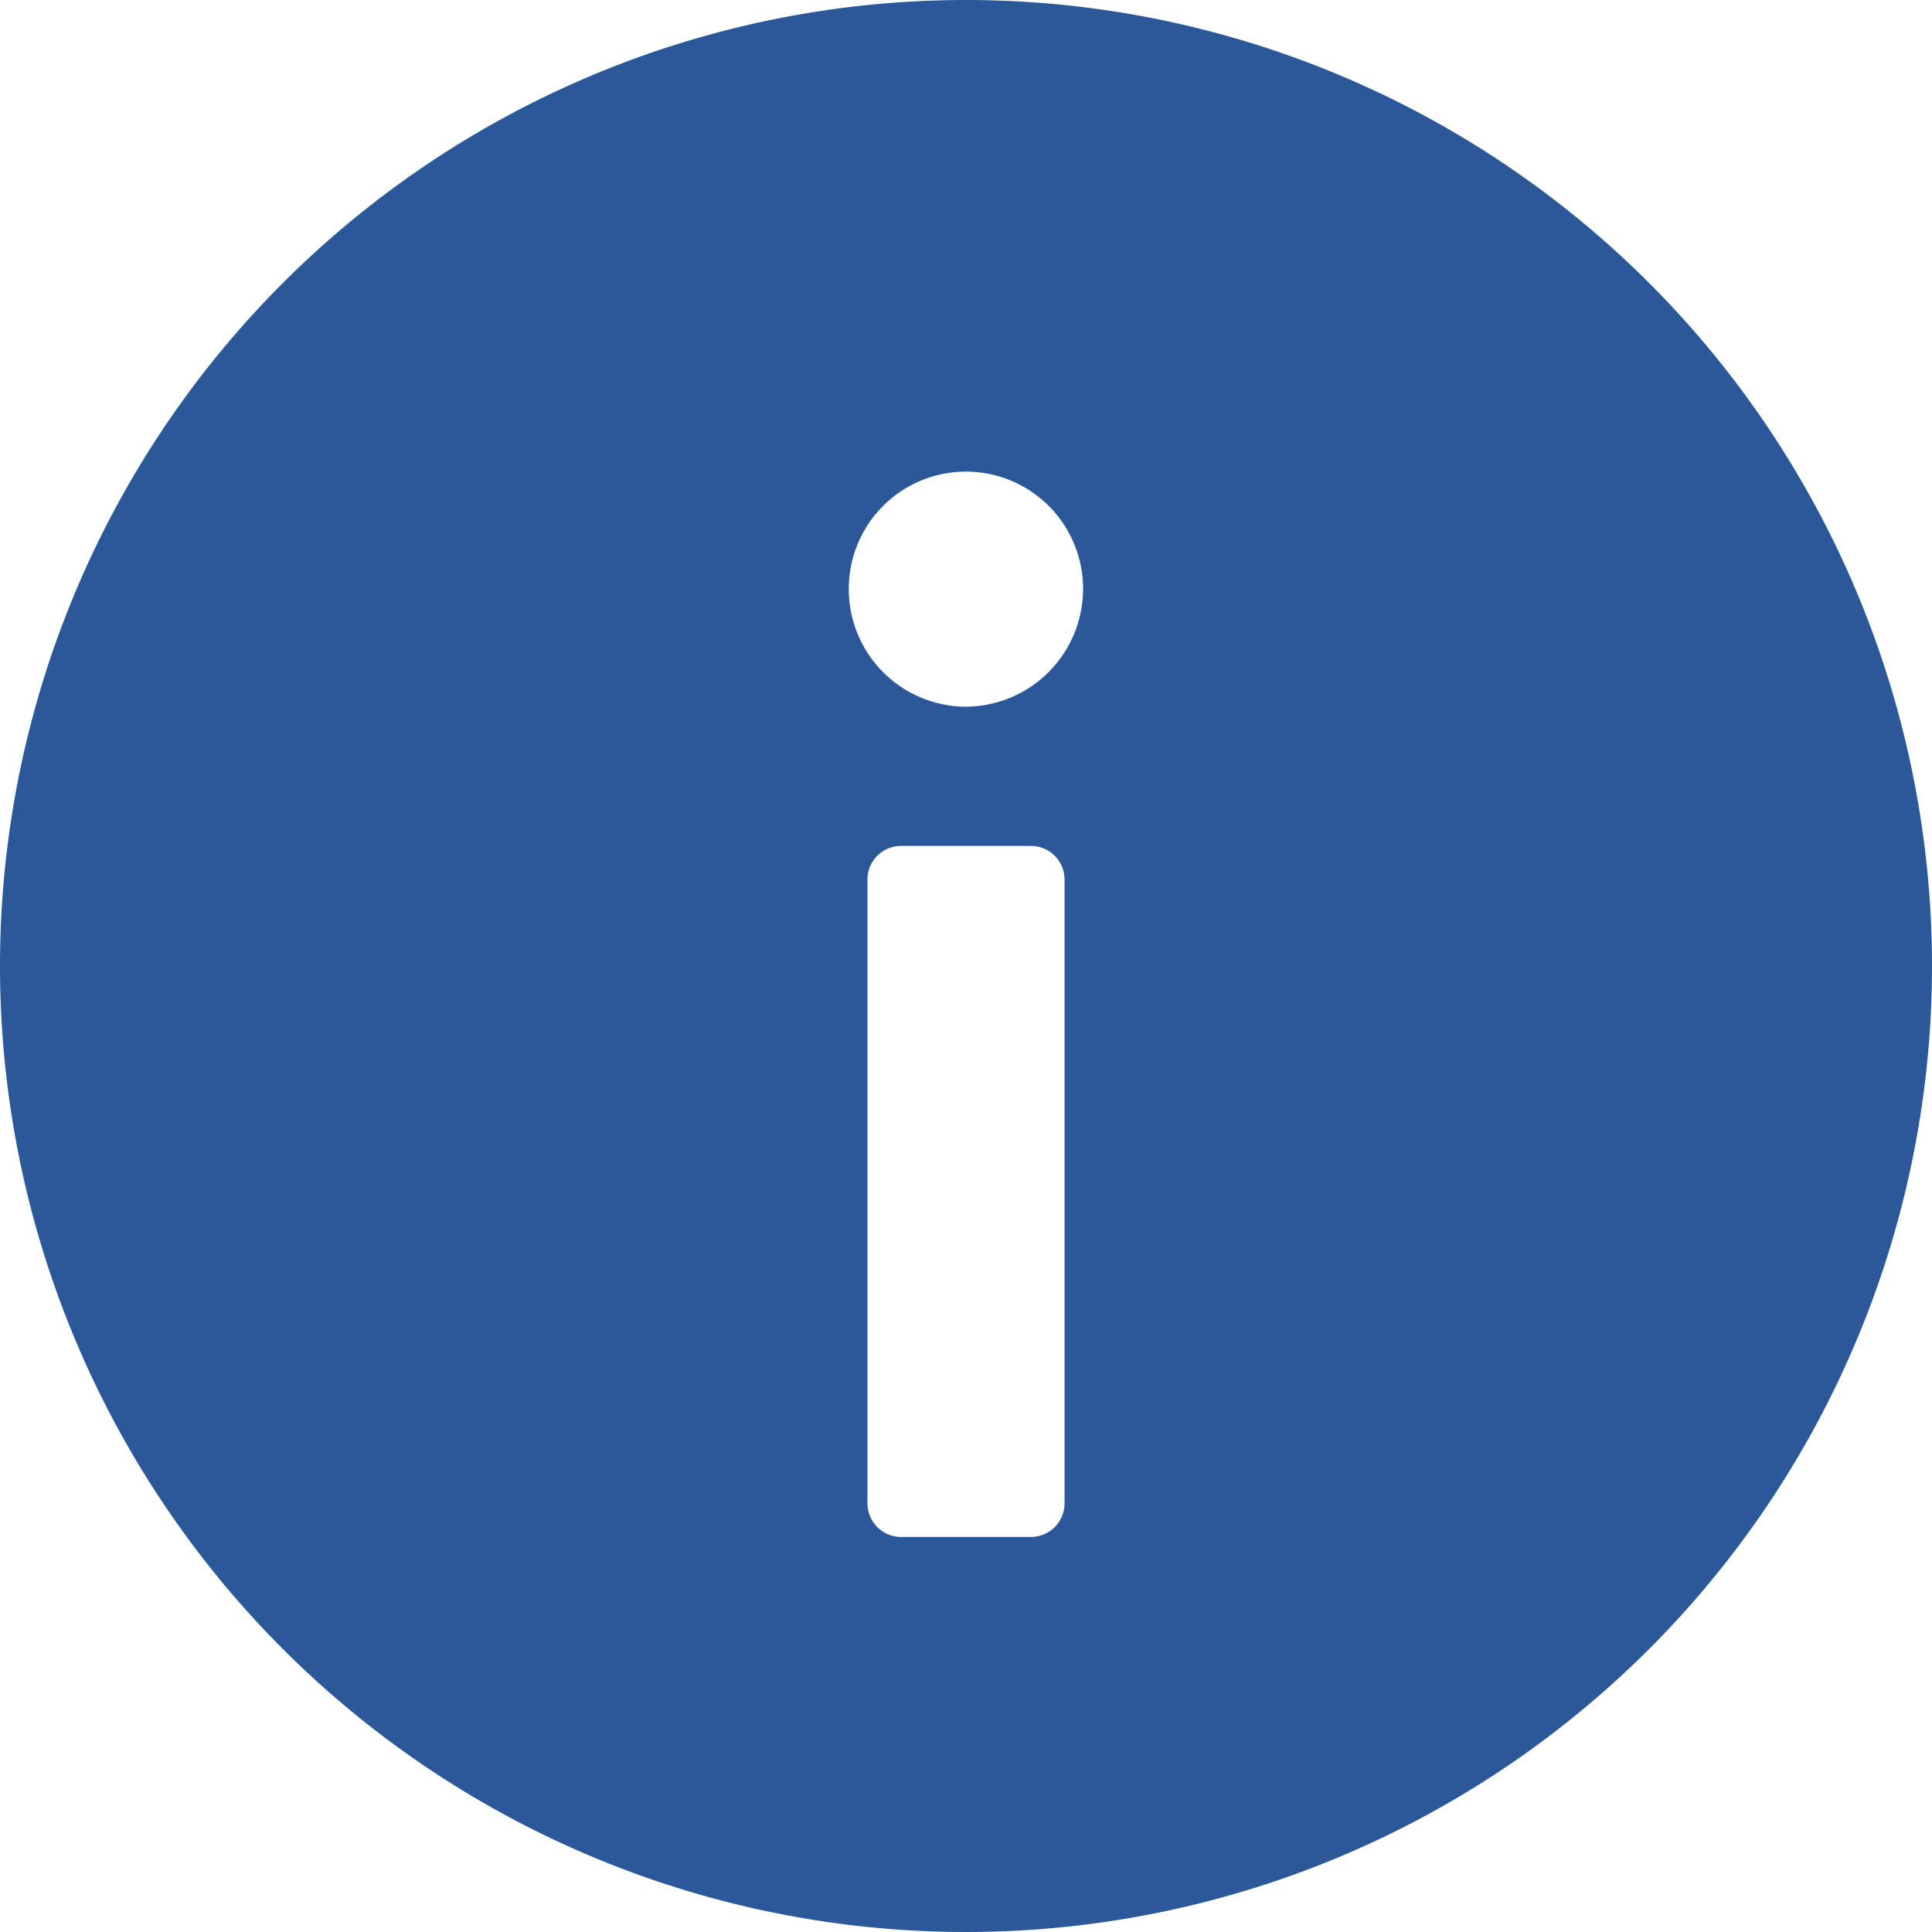 <svg xmlns="http://www.w3.org/2000/svg" width="27" height="27" viewBox="0 0 27 27">
  <path id="info" d="M18,4.5A13.5,13.5,0,1,0,31.5,18,13.5,13.5,0,0,0,18,4.5Zm1.377,21.01a.469.469,0,0,1-.469.469H17.092a.469.469,0,0,1-.469-.469V16.791a.469.469,0,0,1,.469-.469h1.816a.469.469,0,0,1,.469.469ZM17.988,14.376a1.642,1.642,0,0,1-1.626-1.648,1.637,1.637,0,0,1,3.274,0,1.647,1.647,0,0,1-1.648,1.648Z" transform="translate(-4.5 -4.5)" fill="#2b5898"/>
</svg>
